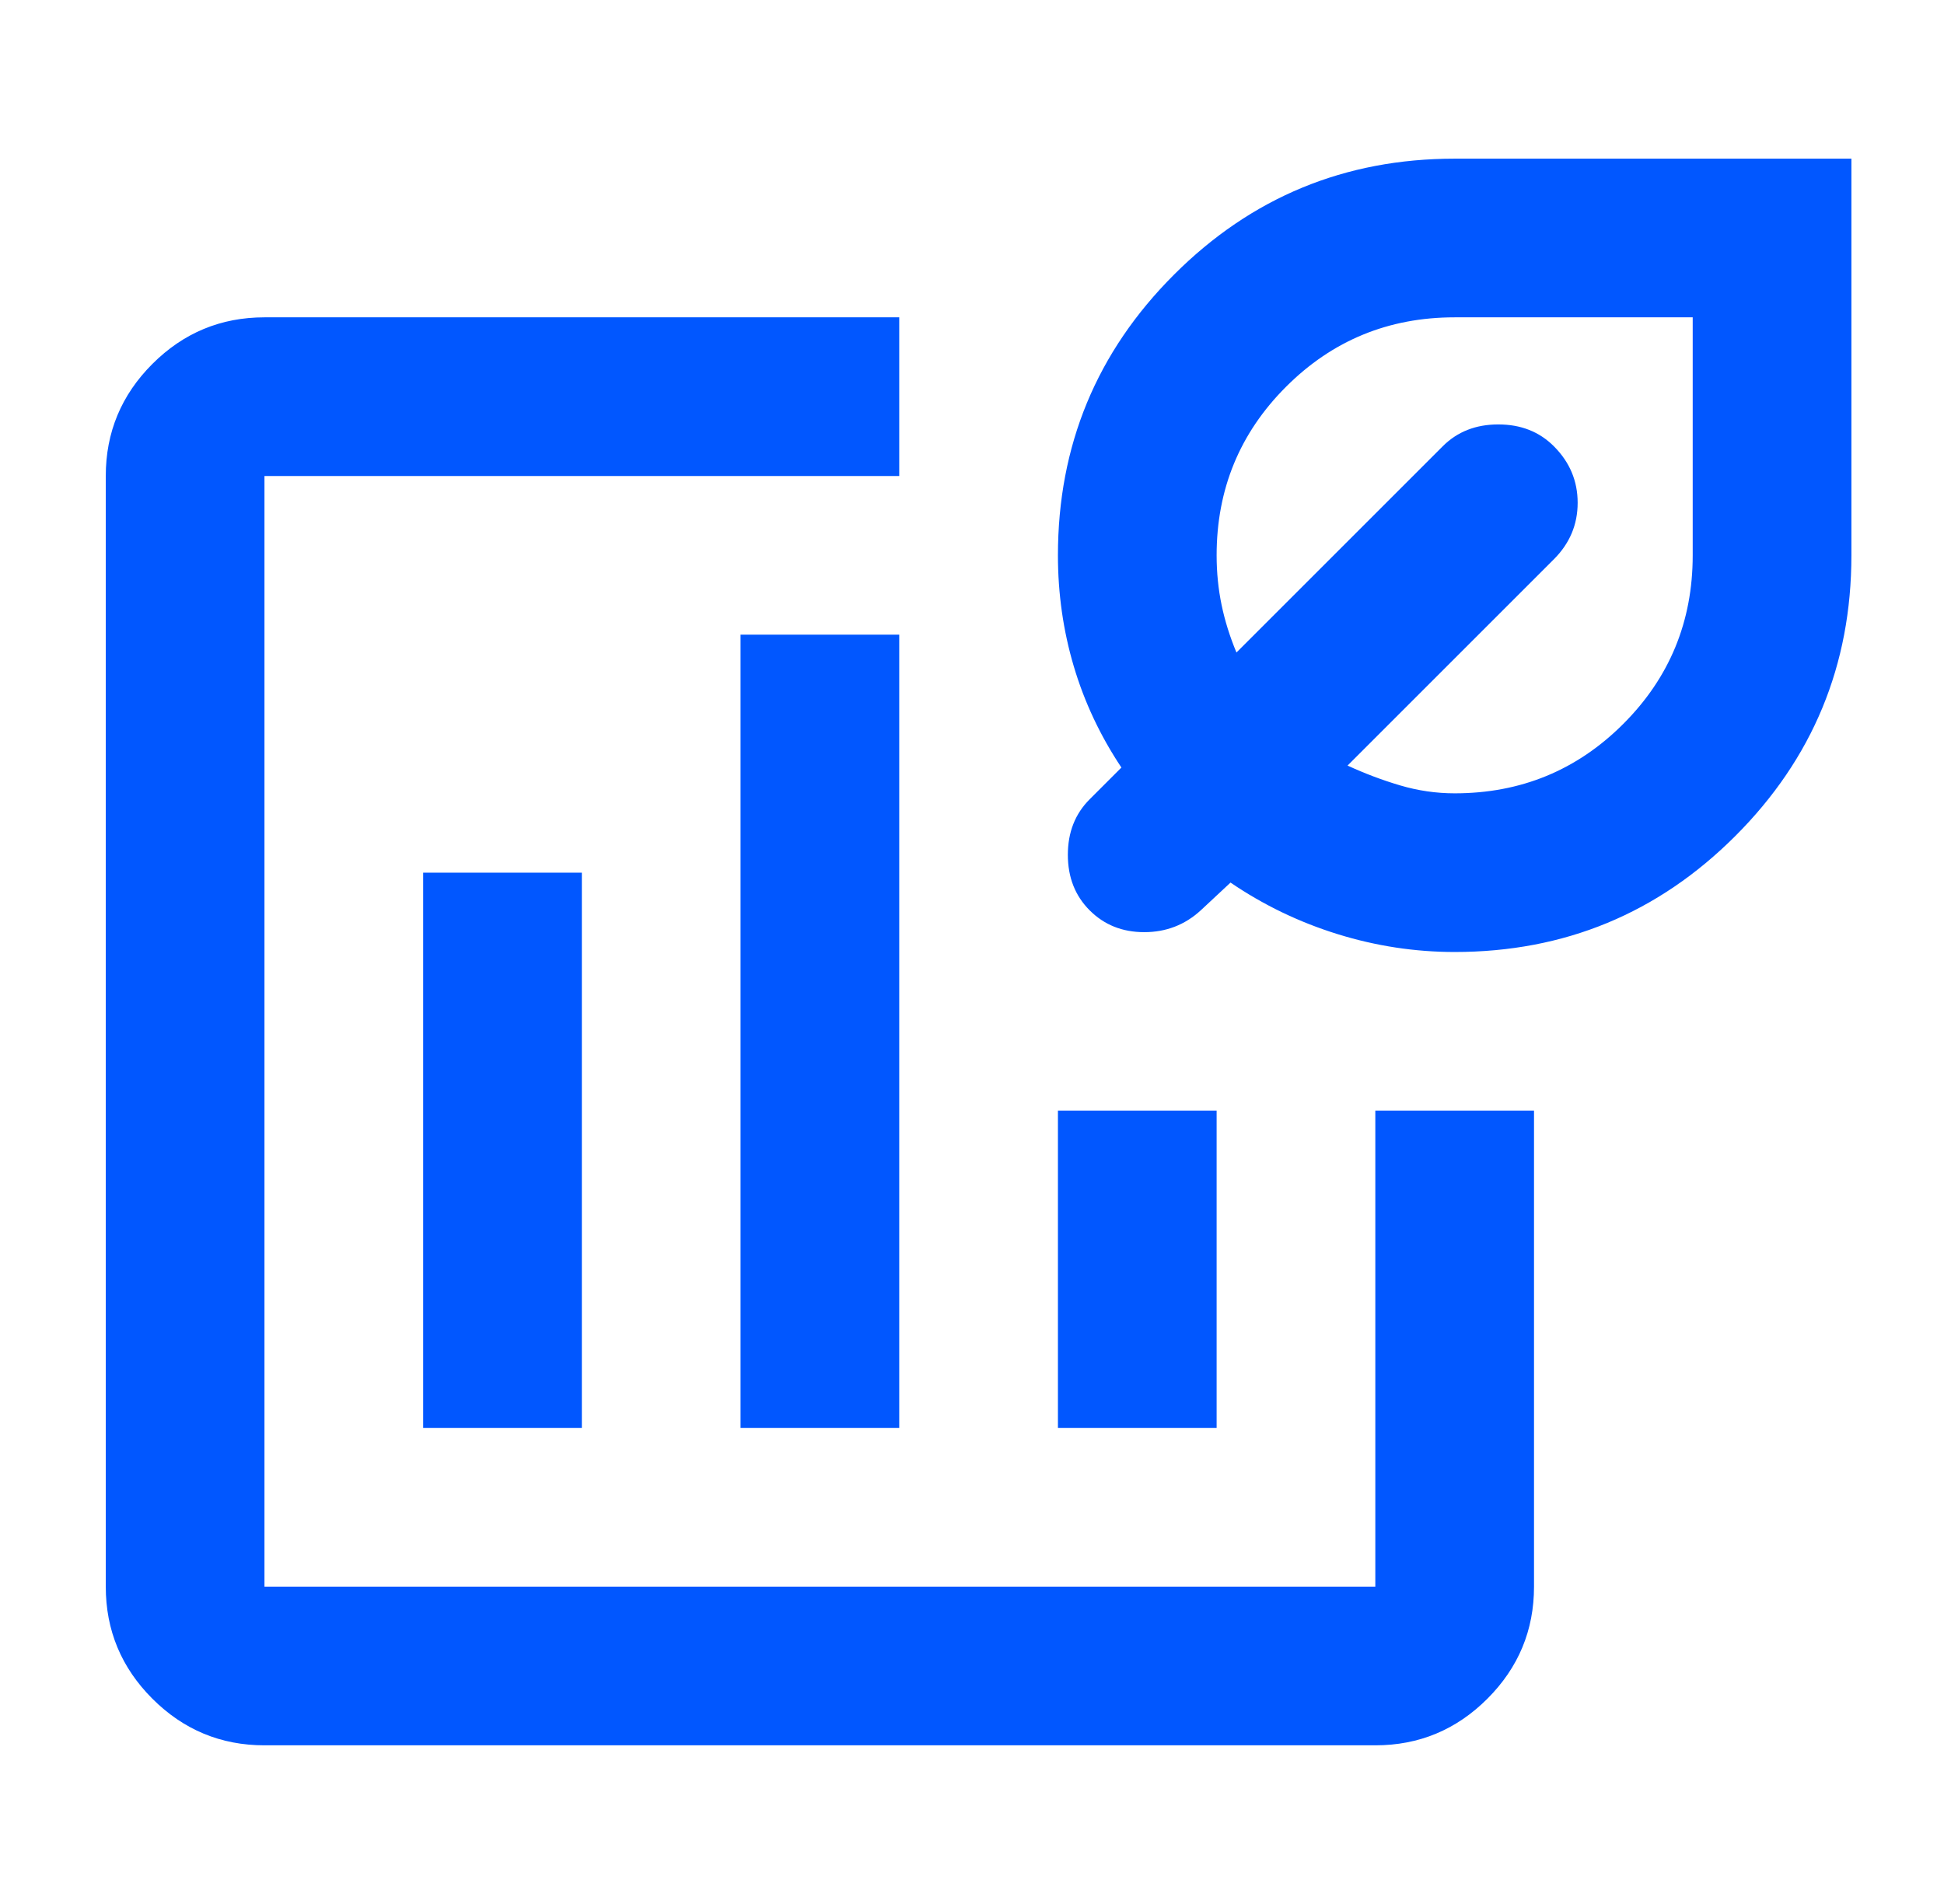 <svg width="49" height="48" viewBox="0 0 49 48" fill="none" xmlns="http://www.w3.org/2000/svg">
<path d="M6.666 44C5.566 44 4.624 43.608 3.841 42.825C3.058 42.042 2.666 41.1 2.666 40V12C2.666 10.9 3.058 9.958 3.841 9.175C4.624 8.392 5.566 8 6.666 8H22.666V12H6.666V40H34.666V28H38.666V40C38.666 41.1 38.274 42.042 37.491 42.825C36.708 43.608 35.766 44 34.666 44H6.666ZM10.666 36H14.666V22H10.666V36ZM18.666 36H22.666V16H18.666V36ZM26.666 36H30.666V28H26.666V36ZM36.666 24C35.666 24 34.683 23.85 33.716 23.55C32.749 23.25 31.849 22.817 31.016 22.25L30.266 22.95C29.866 23.317 29.391 23.5 28.841 23.5C28.291 23.5 27.833 23.317 27.466 22.95C27.099 22.583 26.916 22.117 26.916 21.55C26.916 20.983 27.099 20.517 27.466 20.15L28.266 19.35C27.733 18.55 27.333 17.7 27.066 16.8C26.799 15.9 26.666 14.967 26.666 14C26.666 11.233 27.641 8.875 29.591 6.925C31.541 4.975 33.899 4 36.666 4H46.666V14C46.666 16.767 45.691 19.125 43.741 21.075C41.791 23.025 39.433 24 36.666 24ZM36.666 20C38.333 20 39.749 19.417 40.916 18.25C42.083 17.083 42.666 15.667 42.666 14V8H36.666C34.999 8 33.583 8.583 32.416 9.75C31.249 10.917 30.666 12.333 30.666 14C30.666 14.433 30.708 14.85 30.791 15.25C30.874 15.65 30.999 16.05 31.166 16.45L36.366 11.25C36.733 10.883 37.199 10.7 37.766 10.7C38.333 10.7 38.799 10.883 39.166 11.25C39.566 11.65 39.766 12.125 39.766 12.675C39.766 13.225 39.566 13.7 39.166 14.1L33.966 19.3C34.399 19.5 34.841 19.667 35.291 19.8C35.741 19.933 36.199 20 36.666 20Z" fill="#0157FF"/>
</svg>
